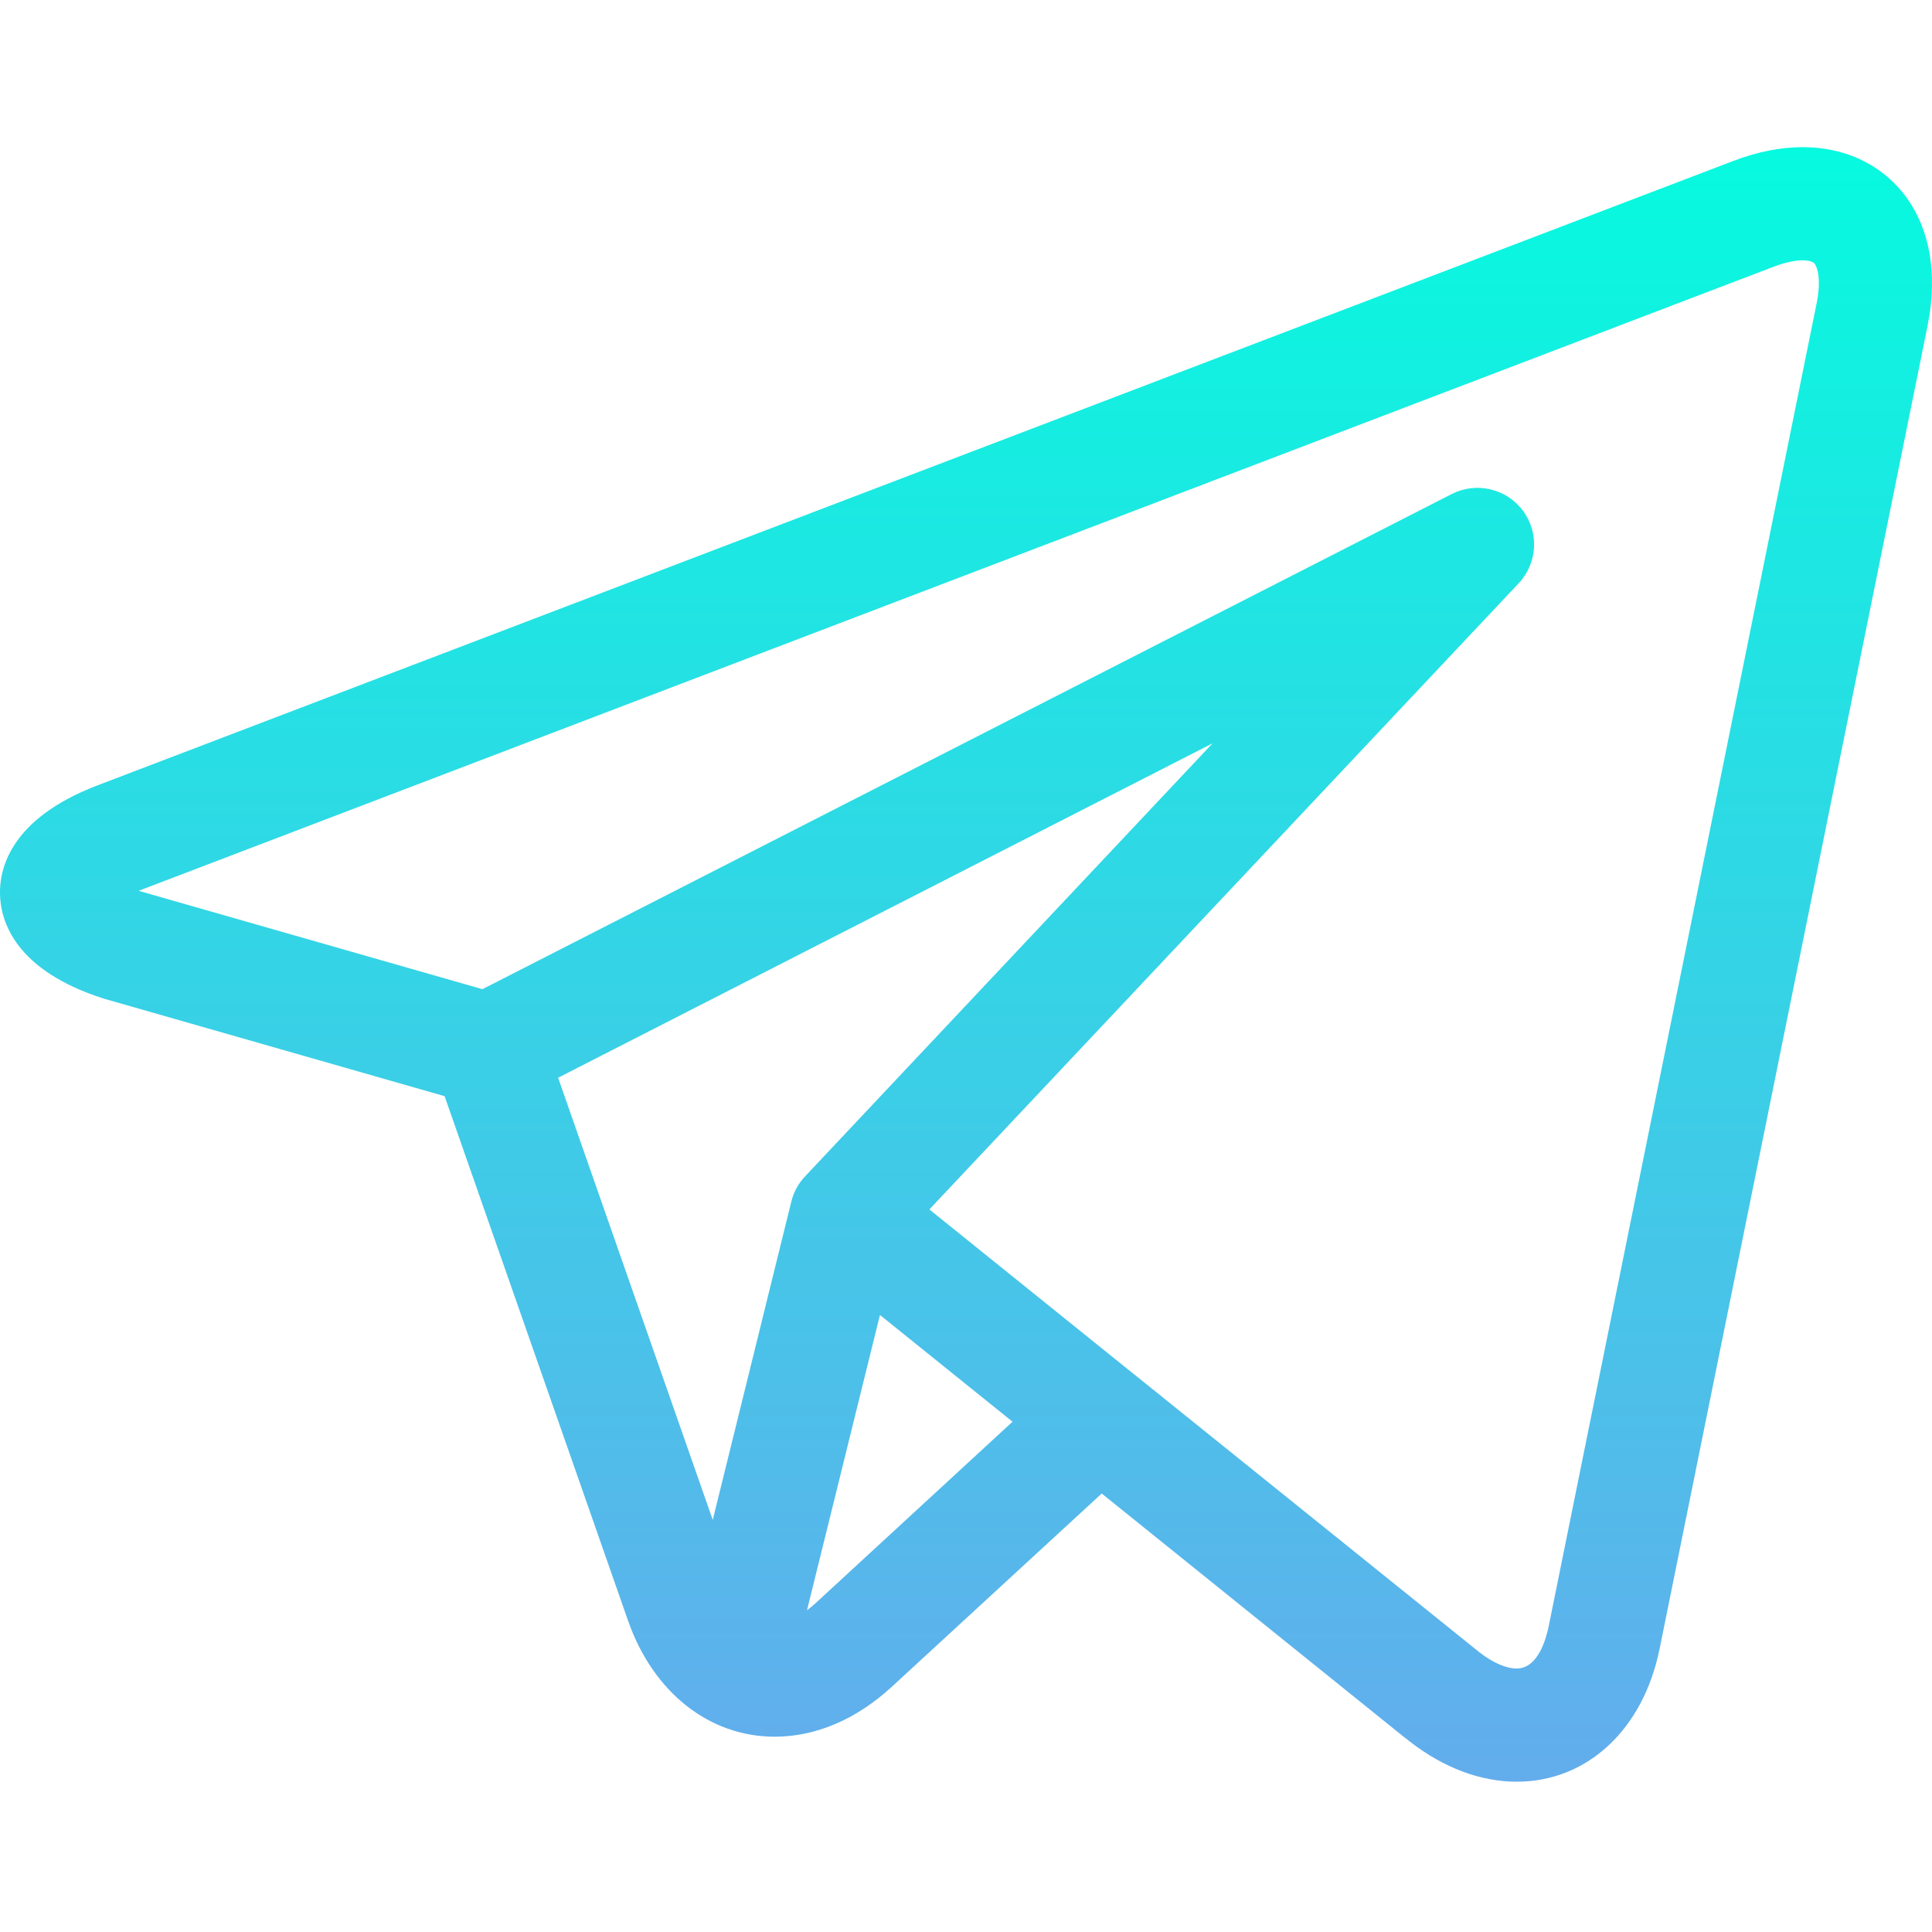 <svg width="24" height="24" viewBox="0 0 24 24" fill="none" xmlns="http://www.w3.org/2000/svg">
<g clip-path="url(#clip0_209_1022)">
<path d="M23.629 2.384C23.336 2.026 22.897 1.828 22.393 1.828C22.119 1.828 21.828 1.886 21.53 2L1.214 9.755C0.136 10.166 -0.009 10.784 0 11.115C0.01 11.447 0.19 12.055 1.289 12.405C1.296 12.407 1.303 12.409 1.309 12.411L5.523 13.617L7.802 20.133C8.113 21.022 8.81 21.574 9.623 21.574C10.135 21.574 10.638 21.359 11.079 20.953L13.686 18.553L17.466 21.598C17.467 21.598 17.467 21.598 17.468 21.598L17.504 21.627C17.507 21.63 17.51 21.633 17.514 21.635C17.934 21.961 18.393 22.133 18.841 22.133H18.841C19.716 22.133 20.413 21.485 20.616 20.483L23.945 4.046C24.079 3.387 23.967 2.796 23.629 2.384ZM6.933 13.388L15.063 9.234L10.001 14.613C9.918 14.701 9.859 14.809 9.83 14.927L8.854 18.881L6.933 13.388ZM10.127 19.919C10.093 19.95 10.059 19.977 10.025 20.003L10.931 16.335L12.578 17.661L10.127 19.919ZM22.567 3.767L19.238 20.204C19.206 20.361 19.104 20.727 18.841 20.727C18.711 20.727 18.547 20.656 18.38 20.527L14.096 17.078C14.096 17.078 14.095 17.077 14.094 17.077L11.545 15.024L18.866 7.245C19.1 6.996 19.122 6.615 18.916 6.341C18.711 6.068 18.338 5.982 18.034 6.137L5.993 12.288L1.722 11.066L22.031 3.314C22.203 3.248 22.323 3.234 22.393 3.234C22.436 3.234 22.512 3.24 22.541 3.274C22.578 3.32 22.626 3.476 22.567 3.767Z" fill="url(#paint0_linear_209_1022)"/>
</g>
<defs>
<linearGradient id="paint0_linear_209_1022" x1="12" y1="0.507" x2="12" y2="30.223" gradientUnits="userSpaceOnUse">
<stop stop-color="#00FFDE"/>
<stop offset="1" stop-color="#888EF2"/>
</linearGradient>
<clipPath id="clip0_209_1022">
<rect width="24" height="24" fill="white"/>
</clipPath>
</defs>
</svg>

